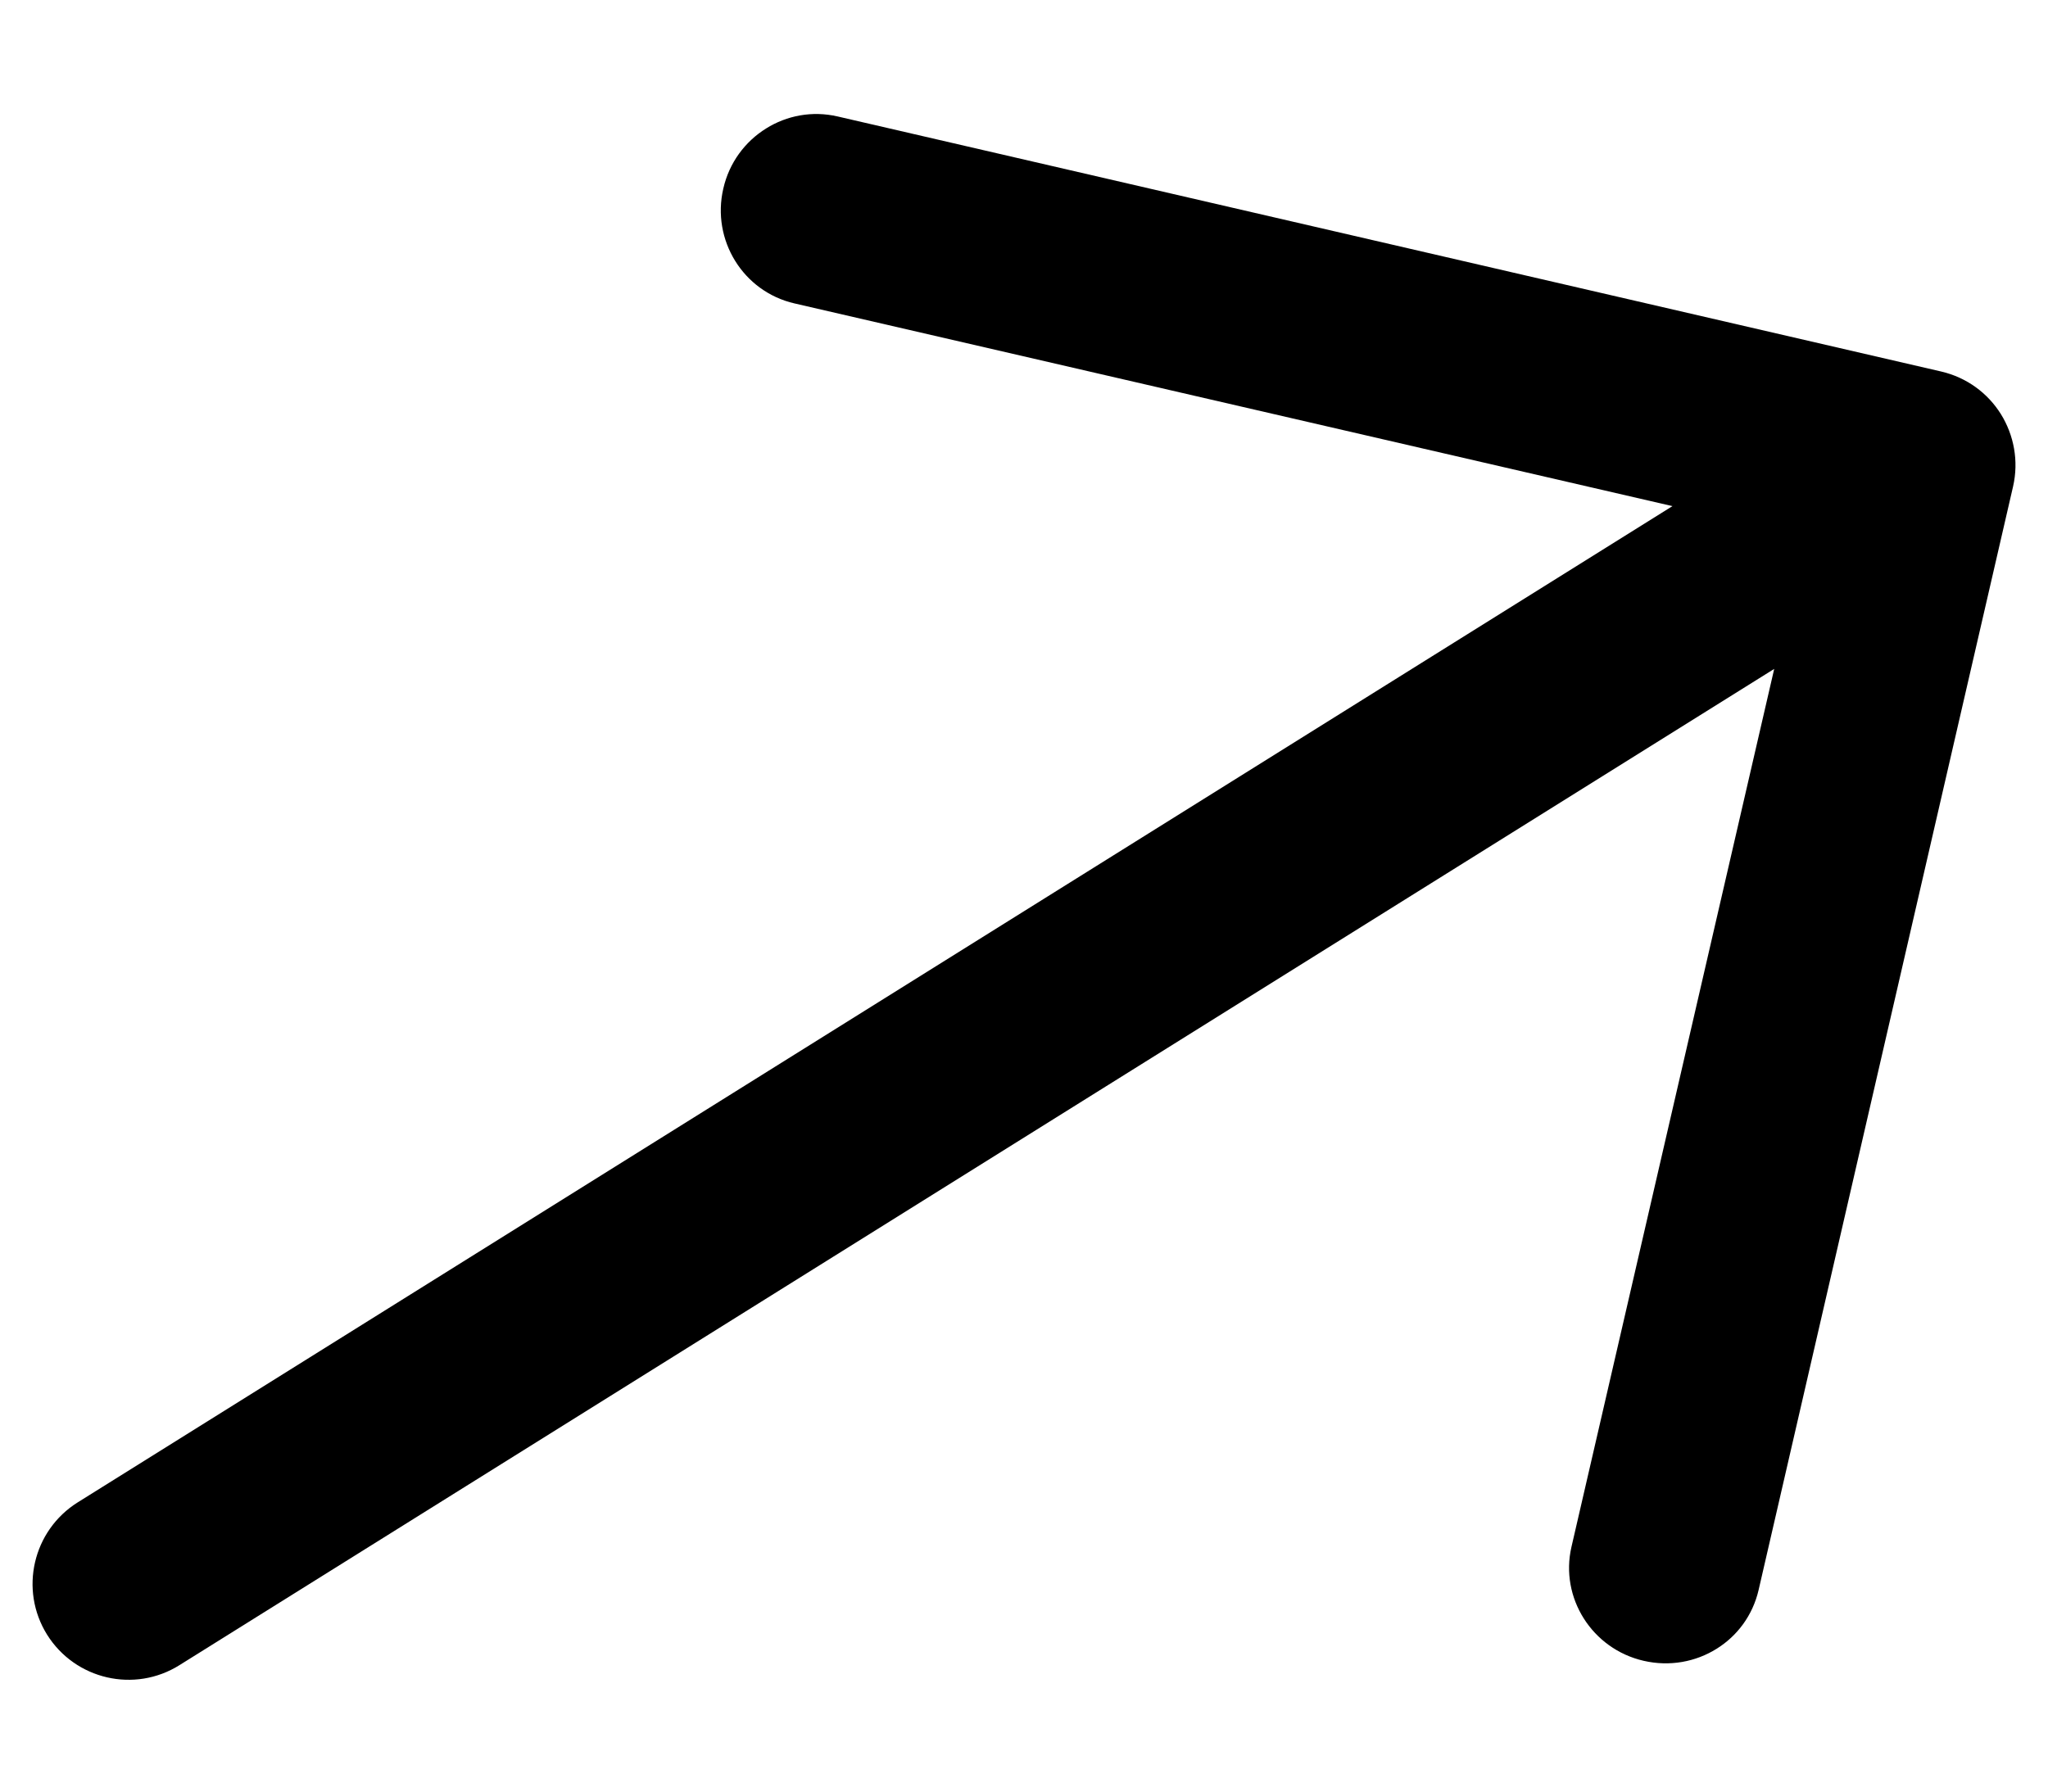 <svg width="16" height="14" viewBox="0 0 16 14" fill="none" xmlns="http://www.w3.org/2000/svg">
<path d="M13.739 12.425C13.739 12.425 15.169 6.22 15.727 3.802C15.773 3.601 15.733 3.399 15.632 3.236C15.53 3.073 15.367 2.95 15.165 2.903C12.749 2.344 6.544 0.91 6.544 0.91C6.345 0.864 6.146 0.903 5.985 1.004C5.821 1.106 5.697 1.271 5.651 1.473C5.557 1.876 5.806 2.279 6.207 2.371L13.066 3.955L0.607 11.74C0.256 11.96 0.149 12.423 0.368 12.774C0.588 13.125 1.051 13.232 1.402 13.012L13.861 5.227L12.277 12.088C12.185 12.486 12.439 12.886 12.841 12.978C13.045 13.025 13.248 12.986 13.411 12.884C13.572 12.784 13.693 12.623 13.739 12.425Z" fill="black"/>
</svg>
